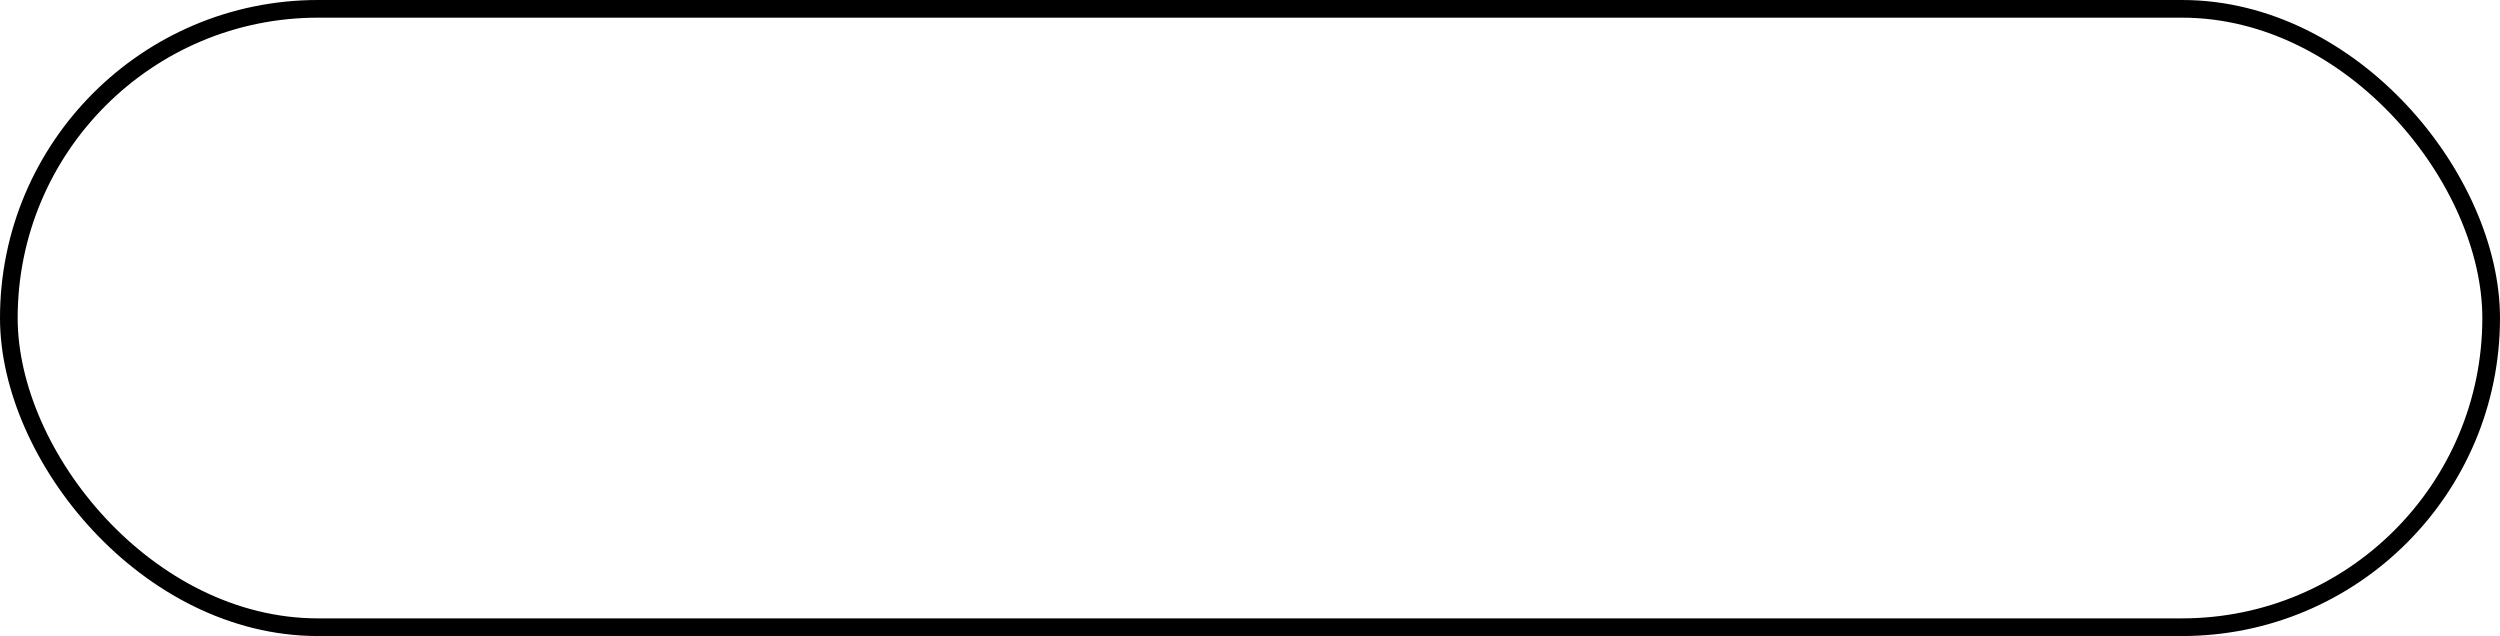 <?xml version="1.0" encoding="UTF-8"?> <svg xmlns="http://www.w3.org/2000/svg" width="283" height="72" viewBox="0 0 283 72"> <g id="Rectangle_1" data-name="Rectangle 1" fill="none" stroke="#000" stroke-width="2"> <rect width="283" height="72" rx="36" stroke="none"></rect> <rect x="1" y="1" width="281" height="70" rx="35" fill="none"></rect> </g> </svg> 
